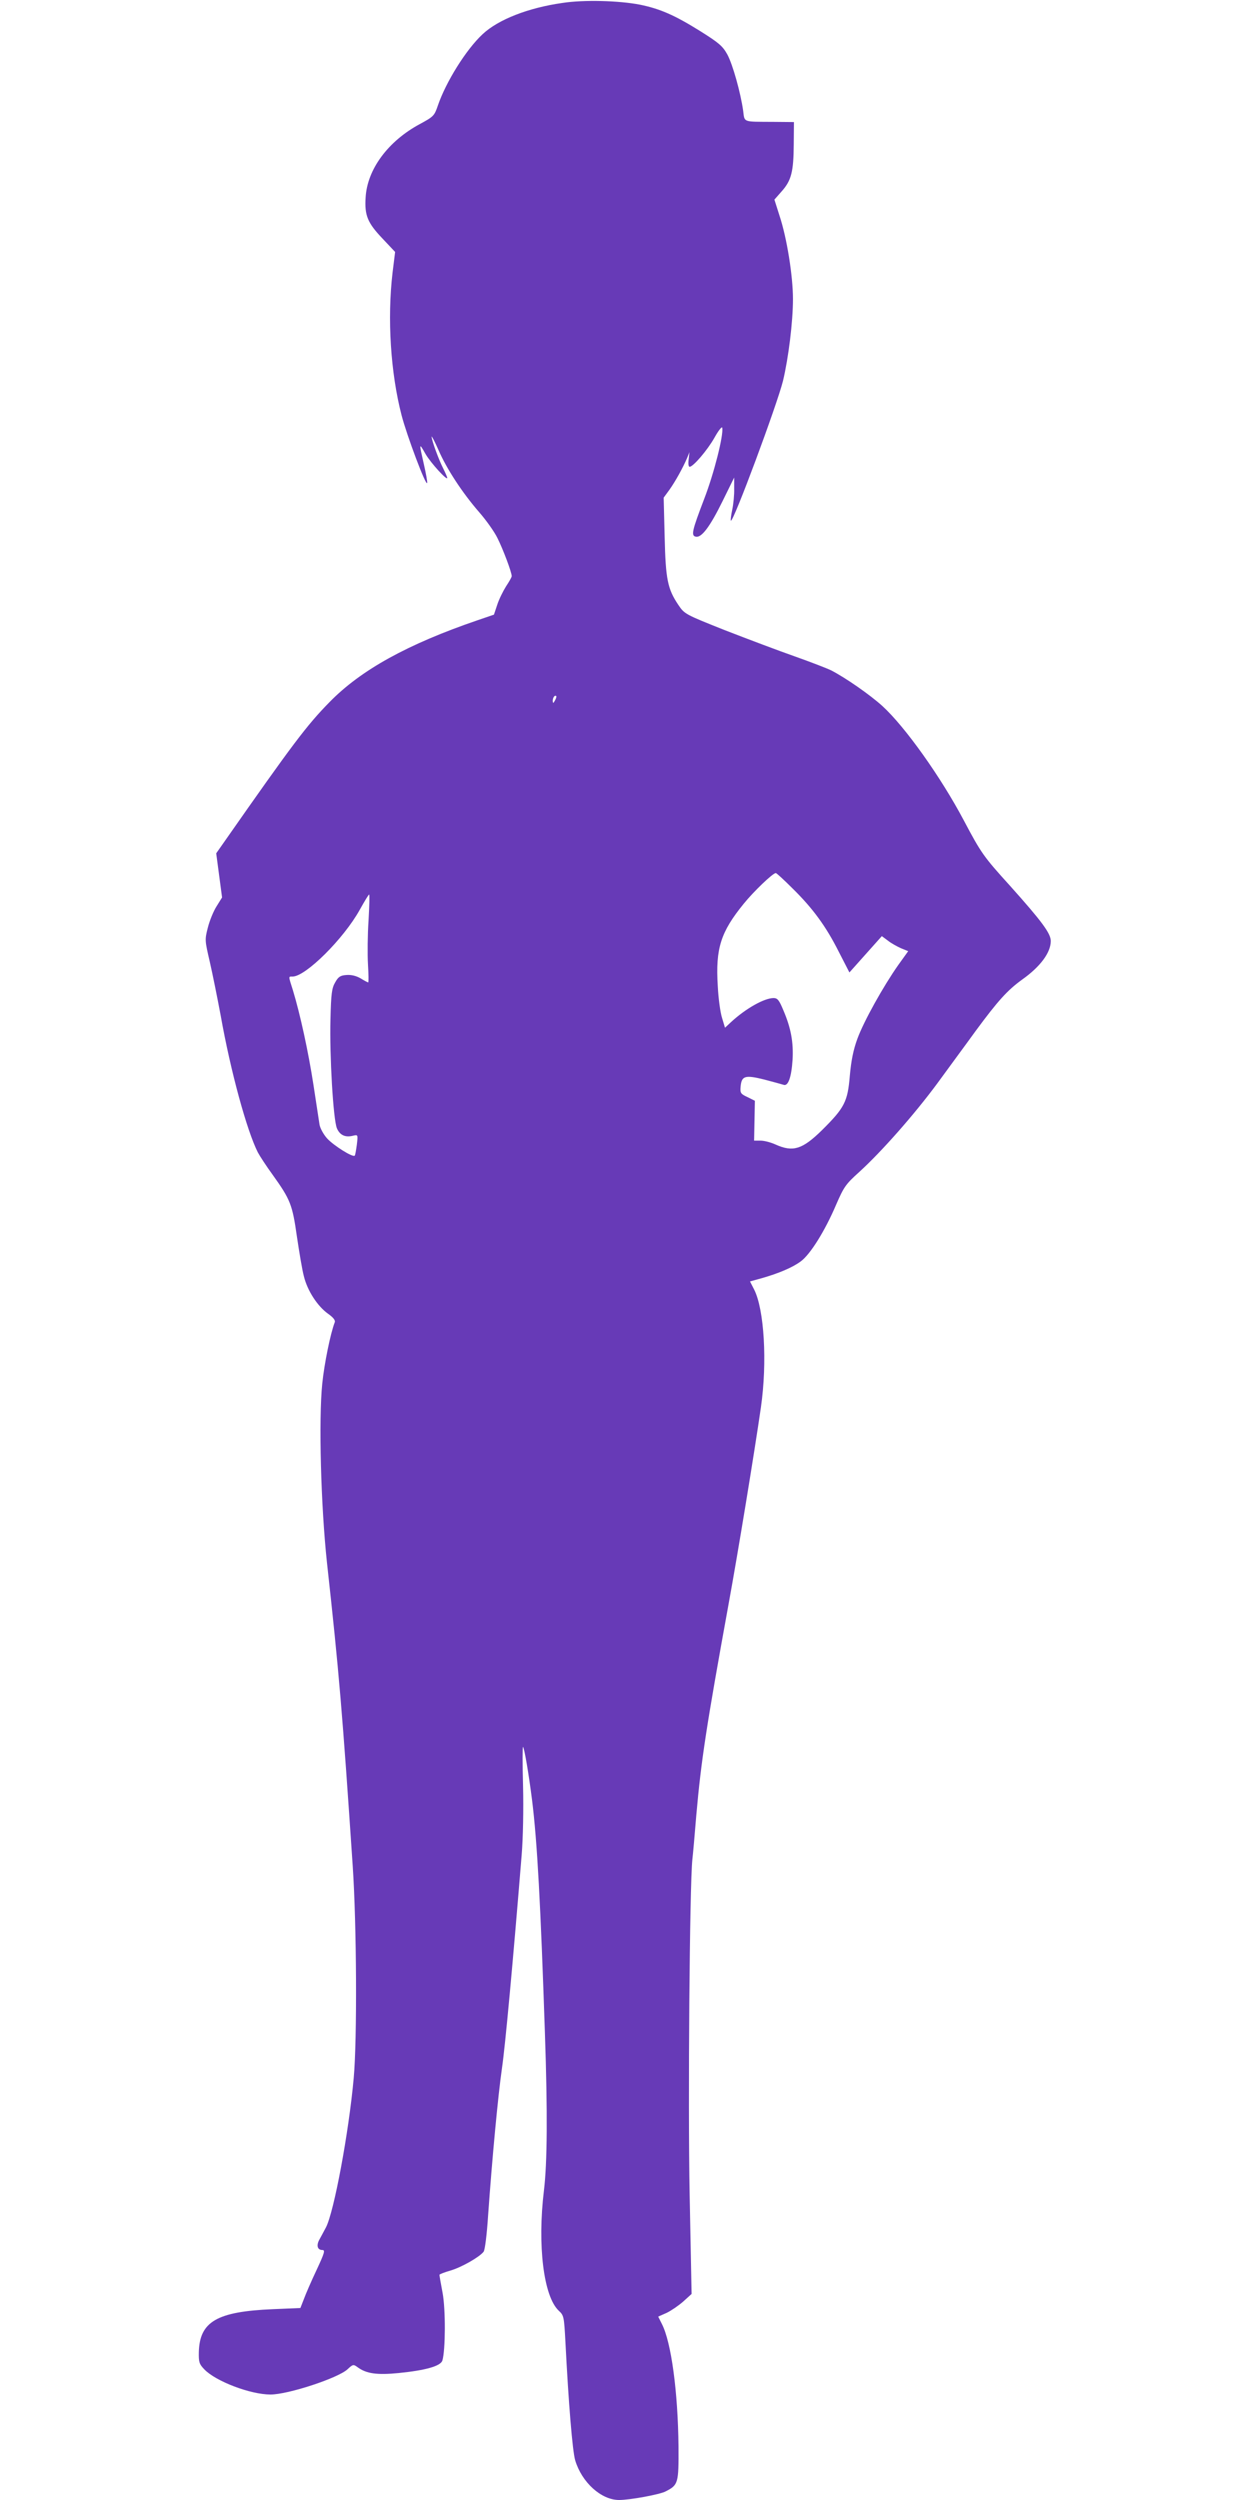 <?xml version="1.0" standalone="no"?>
<!DOCTYPE svg PUBLIC "-//W3C//DTD SVG 20010904//EN"
 "http://www.w3.org/TR/2001/REC-SVG-20010904/DTD/svg10.dtd">
<svg version="1.0" xmlns="http://www.w3.org/2000/svg"
 width="640pt" height="1280pt" viewBox="0 0 640 1280"
 preserveAspectRatio="xMidYMid meet">
<g transform="translate(0,1280) scale(0.1,-0.1)"
fill="#673ab7" stroke="none">
<path d="M2880 12785 c-176 -25 -329 -85 -409 -160 -85 -79 -188 -245 -229
-365 -18 -53 -22 -57 -92 -95 -164 -88 -270 -233 -278 -376 -6 -92 10 -130 86
-210 l65 -69 -13 -105 c-28 -238 -10 -514 46 -731 27 -104 125 -365 131 -347
2 5 -6 49 -17 97 -25 110 -25 111 9 51 27 -46 111 -138 111 -122 0 4 -10 27
-21 49 -23 45 -59 144 -59 162 0 6 16 -25 35 -68 42 -97 122 -219 208 -318 35
-40 78 -100 94 -133 29 -58 73 -175 73 -195 0 -5 -13 -28 -29 -52 -15 -24 -36
-66 -45 -94 l-17 -51 -82 -28 c-360 -123 -599 -255 -760 -420 -116 -118 -189
-215 -533 -707 l-47 -67 15 -113 15 -113 -28 -45 c-16 -25 -36 -74 -45 -110
-16 -62 -15 -66 10 -174 14 -61 39 -185 56 -276 51 -287 134 -589 190 -700 10
-19 44 -71 76 -115 91 -127 101 -153 124 -315 12 -80 27 -172 36 -205 18 -74
70 -153 123 -191 27 -19 39 -34 35 -44 -22 -56 -54 -214 -64 -314 -19 -184 -7
-627 24 -916 62 -563 79 -766 132 -1555 20 -298 23 -886 5 -1085 -25 -278
-101 -685 -142 -764 -12 -23 -28 -52 -35 -65 -15 -29 -8 -51 16 -51 16 0 12
-14 -29 -102 -27 -57 -56 -124 -65 -149 l-18 -46 -141 -6 c-287 -12 -375 -64
-379 -220 -1 -51 2 -61 28 -88 58 -61 236 -129 339 -129 90 0 345 84 394 129
28 26 30 27 53 10 44 -32 98 -40 209 -29 140 14 215 36 224 64 16 53 17 262 1
347 -9 47 -16 88 -16 92 0 3 26 13 57 22 55 16 147 68 169 96 7 8 17 91 23
184 21 297 51 616 71 755 17 116 56 540 101 1093 7 85 10 236 7 353 -3 112 -3
202 0 200 7 -8 29 -137 46 -271 27 -217 44 -538 66 -1195 14 -408 12 -664 -5
-805 -34 -281 -2 -543 76 -616 26 -24 27 -30 34 -160 16 -315 36 -558 50 -606
34 -113 133 -203 225 -203 55 0 208 28 238 44 65 33 67 42 66 230 -3 281 -37
533 -85 627 l-19 38 43 19 c23 11 61 37 85 58 l43 39 -10 510 c-9 468 0 1587
14 1715 3 25 12 126 20 225 25 284 52 458 165 1080 49 268 133 781 166 1010
33 231 17 501 -35 603 l-21 41 58 16 c88 25 159 55 201 86 49 35 125 157 182
291 40 92 49 105 119 168 114 104 280 292 399 453 58 80 147 200 196 268 115
156 163 209 239 264 93 66 146 138 146 197 0 39 -46 101 -208 282 -136 150
-148 167 -237 335 -118 223 -301 480 -417 586 -64 58 -189 145 -263 183 -23
11 -106 43 -185 71 -80 28 -239 88 -355 133 -209 83 -210 84 -242 131 -55 82
-65 131 -70 350 l-5 199 30 41 c31 44 68 111 90 162 l12 30 -4 -37 c-3 -21 -1
-38 5 -38 18 0 91 85 127 149 20 36 38 59 40 51 7 -39 -42 -233 -92 -363 -63
-165 -69 -190 -43 -195 29 -6 72 51 136 181 l60 122 0 -57 c1 -31 -4 -80 -10
-108 -6 -28 -9 -53 -7 -56 12 -11 237 595 267 716 28 117 51 302 51 419 0 117
-31 313 -69 427 l-26 82 37 42 c50 56 61 101 62 240 l1 115 -105 1 c-160 1
-147 -4 -155 57 -13 92 -53 236 -81 288 -24 43 -42 59 -141 121 -130 81 -204
113 -306 134 -108 21 -287 26 -397 9z m-39 -3572 c-8 -15 -10 -15 -11 -2 0 17
10 32 18 25 2 -3 -1 -13 -7 -23z m1216 -961 c105 -103 172 -195 237 -324 l55
-107 83 93 83 93 31 -23 c16 -13 47 -30 67 -39 l37 -15 -51 -71 c-76 -108
-176 -287 -209 -377 -21 -57 -32 -112 -39 -191 -11 -132 -27 -163 -143 -278
-100 -98 -148 -113 -237 -73 -24 11 -58 20 -77 20 l-33 0 2 102 2 102 -38 19
c-35 16 -38 21 -35 54 5 55 23 60 120 36 45 -12 90 -24 99 -27 24 -10 41 37
47 128 5 89 -8 162 -47 253 -22 53 -30 63 -51 63 -48 -1 -141 -53 -217 -123
l-31 -29 -15 50 c-9 28 -19 101 -22 164 -12 192 15 276 133 421 51 63 148 156
164 157 4 0 42 -35 85 -78z m-2170 -164 c-5 -73 -6 -175 -3 -225 3 -51 4 -93
1 -93 -2 0 -20 9 -39 21 -23 13 -48 19 -72 17 -31 -2 -42 -9 -58 -38 -17 -29
-21 -57 -24 -189 -5 -184 14 -513 33 -558 15 -35 43 -48 82 -38 26 6 26 6 20
-46 -4 -28 -8 -54 -11 -56 -10 -10 -108 52 -141 88 -19 21 -36 53 -39 71 -3
18 -17 110 -31 203 -26 169 -68 362 -105 484 -24 76 -24 71 -2 71 67 0 262
194 344 342 24 43 45 78 48 78 3 0 1 -60 -3 -132z"/>
</g>
</svg>
